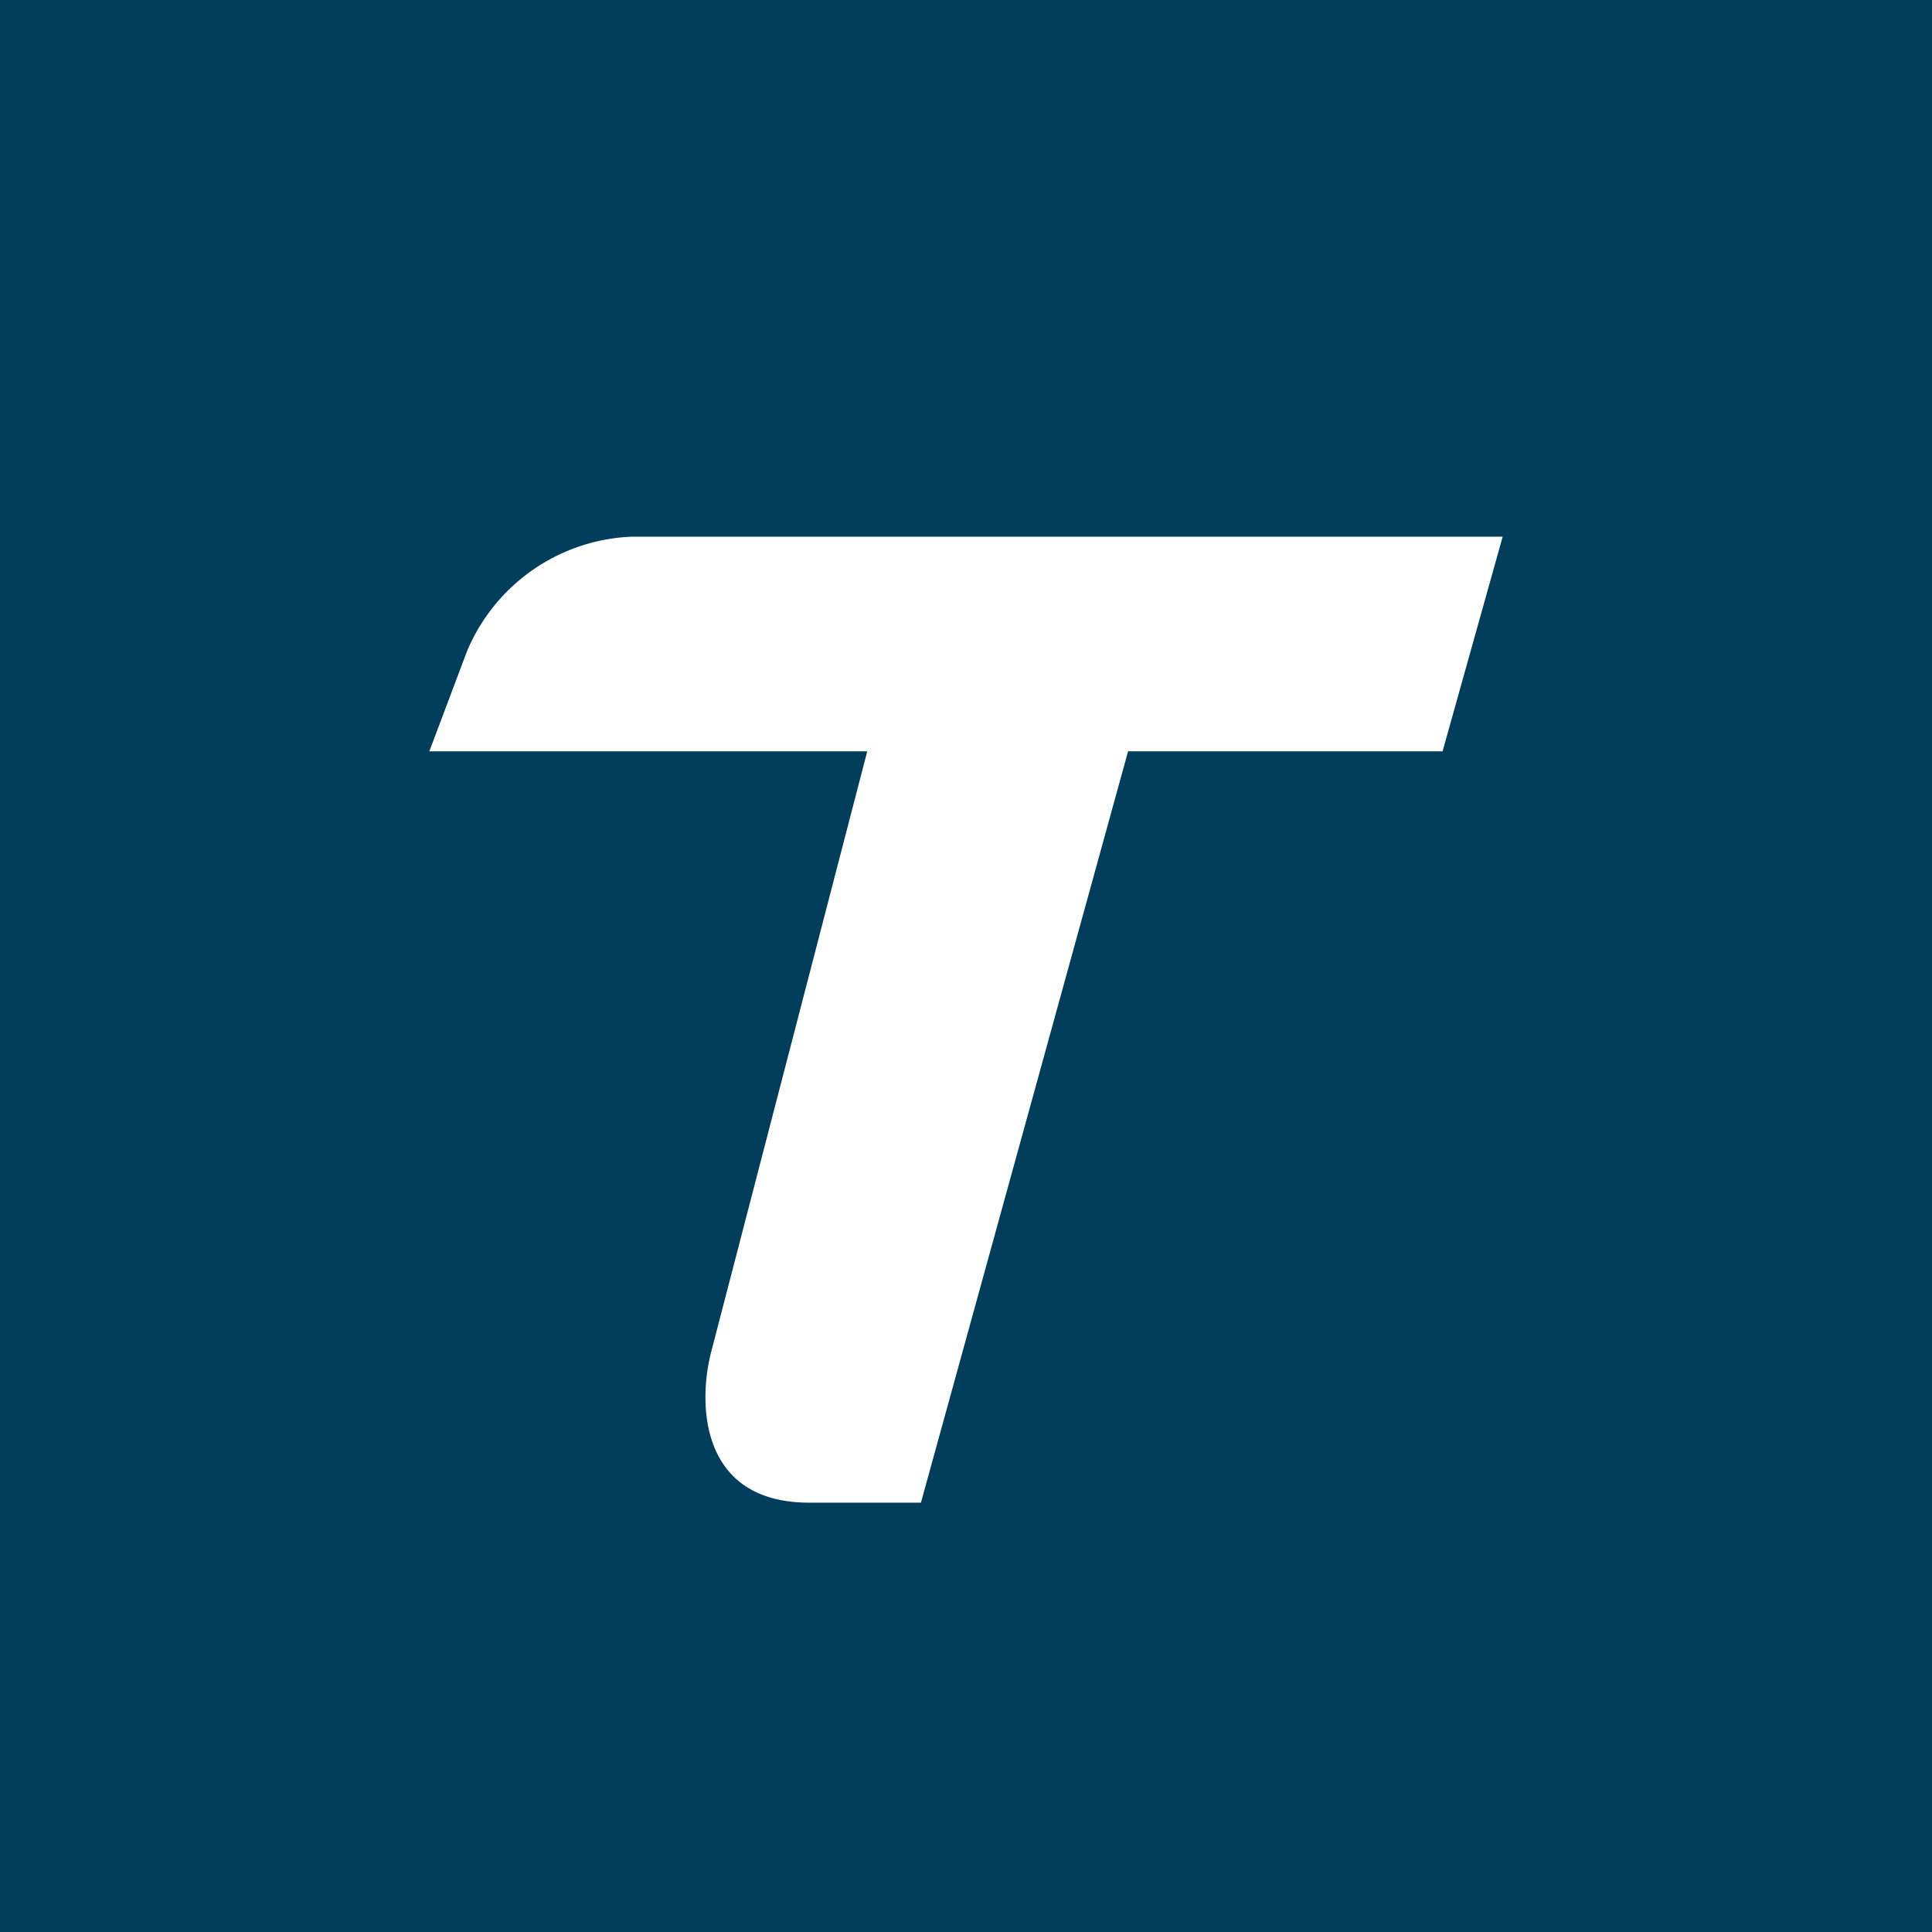 <!-- by TradingView --><svg width="18" height="18" viewBox="0 0 18 18" xmlns="http://www.w3.org/2000/svg"><path fill="#013E5B" d="M0 0h18v18H0z"/><path d="m14 5-.56 2h-2.93l-1.93 7H7.54c-1.03 0-1.04-.94-.91-1.42L8.08 7H4l.35-.93A1.74 1.74 0 0 1 5.89 5H14Z" fill="#fff"/></svg>